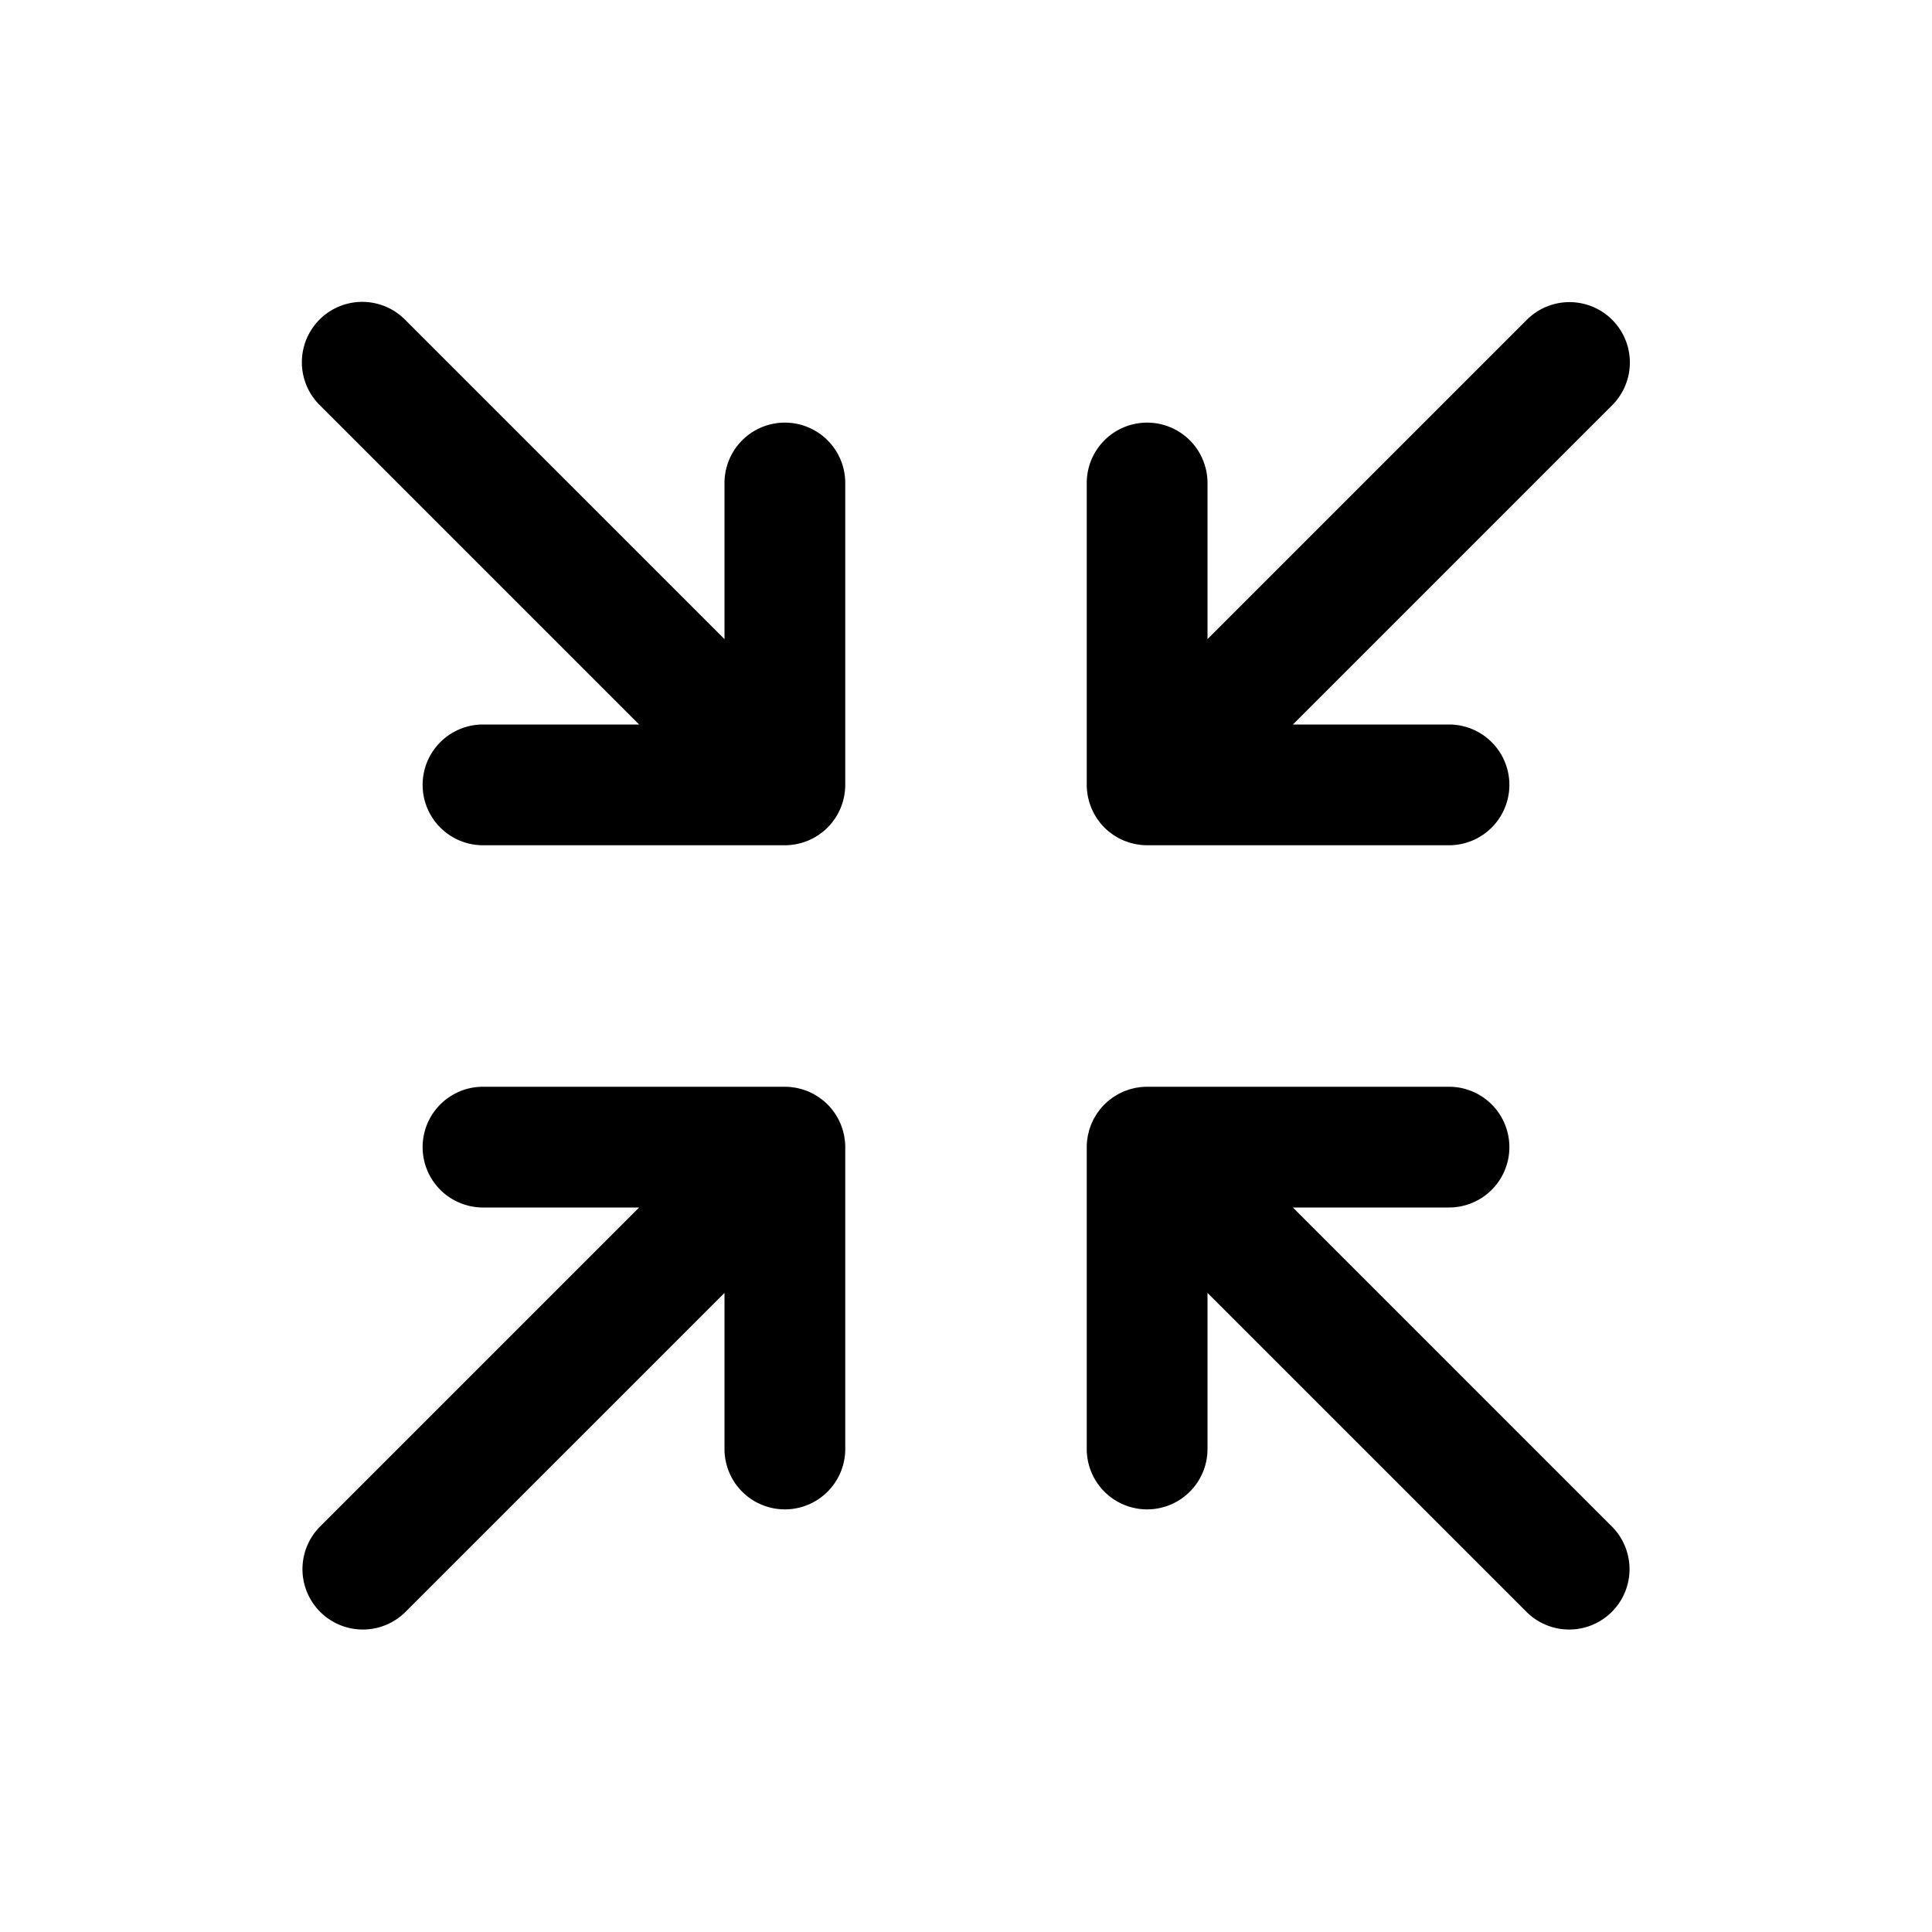 <?xml version="1.0" encoding="utf-8"?><!-- Скачано с сайта svg4.ru / Downloaded from svg4.ru -->
<svg fill="#000000" width="800px" height="800px" viewBox="0 0 256 256" id="Flat" xmlns="http://www.w3.org/2000/svg">
  <path d="M144,103.995V64a8,8,0,0,1,16,0V84.686l42.343-42.343a8,8,0,0,1,11.314,11.313L171.314,96H192a8,8,0,0,1,0,16H152c-.264,0-.527-.014-.79-.04-.118-.012-.232-.034-.349-.05-.142-.02-.284-.037-.425-.065-.134-.027-.265-.064-.396-.097-.121-.03-.242-.057-.362-.093-.129-.039-.254-.088-.38-.133-.12-.043-.241-.082-.359-.131-.117-.049-.23-.106-.344-.16-.123-.058-.246-.112-.366-.176-.109-.059-.213-.125-.319-.189-.118-.07-.237-.137-.352-.214-.116-.078-.226-.165-.338-.248-.097-.073-.197-.14-.291-.218-.187-.153-.364-.315-.536-.484-.016-.016-.034-.029-.05-.045-.021-.021-.038-.043-.058-.064-.164-.167-.322-.339-.47-.52-.083-.101-.155-.206-.232-.31-.079-.106-.161-.209-.234-.318-.081-.121-.151-.246-.225-.37-.06-.1-.122-.198-.177-.3-.068-.126-.125-.255-.185-.384-.051-.108-.105-.215-.151-.326-.051-.125-.093-.252-.139-.378-.042-.12-.089-.238-.126-.36-.039-.128-.067-.258-.099-.387-.031-.124-.066-.246-.091-.372-.03-.151-.048-.303-.069-.455-.015-.106-.035-.211-.046-.319Q144,104.394,144,103.995Zm-32.04,47.213c-.011-.108-.031-.212-.046-.319-.021-.152-.04-.305-.069-.455-.025-.126-.06-.248-.091-.372-.032-.129-.061-.259-.099-.387-.037-.122-.084-.241-.126-.36-.045-.127-.087-.254-.139-.378-.046-.111-.101-.217-.151-.326-.06-.129-.117-.258-.185-.384-.055-.103-.118-.2-.177-.3-.074-.124-.144-.249-.225-.37-.074-.11-.156-.213-.234-.318-.077-.104-.149-.209-.232-.31-.148-.181-.307-.353-.47-.52-.02-.021-.037-.043-.058-.064-.016-.016-.034-.029-.05-.045-.171-.169-.349-.331-.536-.484-.094-.077-.193-.144-.29-.217-.113-.084-.223-.171-.34-.25-.113-.076-.23-.141-.347-.211-.108-.065-.214-.133-.325-.192-.117-.062-.237-.115-.356-.171-.118-.056-.233-.114-.354-.165-.114-.047-.229-.085-.345-.126-.131-.047-.261-.097-.395-.138-.114-.034-.229-.059-.344-.089-.138-.035-.274-.073-.415-.101-.13-.026-.262-.041-.394-.06-.127-.019-.252-.042-.381-.055-.232-.023-.465-.033-.698-.035C104.059,144.004,104.03,144,104,144H64a8,8,0,0,0,0,16H84.686L42.343,202.343a8.001,8.001,0,0,0,11.314,11.314L96,171.314V192a8,8,0,0,0,16,0V152.005Q112,151.606,111.96,151.208ZM171.314,160H192a8,8,0,0,0,0-16H152c-.03,0-.059.004-.088.004-.233.003-.466.012-.698.035-.129.013-.254.036-.381.055-.131.019-.263.034-.394.06-.14.028-.277.066-.415.101-.115.029-.23.054-.344.089-.134.041-.264.091-.395.138-.115.042-.231.079-.345.126-.121.05-.237.109-.354.165-.119.056-.239.109-.356.171-.111.06-.217.128-.325.192-.116.069-.234.135-.347.211-.117.078-.227.166-.34.25-.097.072-.196.139-.29.217-.187.153-.364.315-.536.484-.016.016-.034.029-.05.045-.021.021-.038.043-.058.064-.164.167-.322.339-.47.52-.083.101-.155.206-.232.31-.079.106-.161.209-.234.318-.081.121-.151.246-.225.37-.06.1-.122.198-.177.3-.068.126-.125.255-.185.384-.051.108-.105.215-.151.326-.051.125-.093.252-.139.378-.042.12-.089.238-.126.36-.039.128-.067.258-.099.387-.031.124-.066.246-.091.372-.03.151-.048.303-.069.455-.015.106-.035.211-.046.319q-.04.398-.04.797V192a8,8,0,0,0,16,0V171.314l42.343,42.343a8.001,8.001,0,0,0,11.314-11.314ZM112,64a8,8,0,0,0-16,0V84.686L53.657,42.343A8,8,0,1,0,42.343,53.657L84.686,96H64a8,8,0,0,0,0,16h40c.264,0,.527-.014.79-.04.118-.012.232-.034.349-.05.142-.02.284-.037.425-.065.134-.027.265-.064.396-.097.121-.03.242-.057.362-.093.129-.039.254-.088.38-.133.12-.043.241-.082.359-.131.117-.049.23-.106.344-.16.123-.058.246-.112.366-.176.109-.059.213-.125.319-.189.118-.07.237-.137.352-.214.116-.078.226-.165.338-.248.097-.073.197-.14.291-.218.187-.153.364-.315.536-.484.016-.016.034-.029.05-.045.021-.021.038-.043.058-.064.164-.167.322-.339.47-.52.083-.101.155-.206.232-.31.079-.106.161-.209.234-.318.081-.121.151-.246.225-.37.06-.1.122-.198.177-.3.068-.126.125-.255.185-.384.051-.108.105-.215.151-.326.051-.125.093-.252.139-.378.042-.12.089-.238.126-.36.039-.128.067-.258.099-.387.031-.124.066-.246.091-.372.03-.151.048-.303.069-.455.015-.106.035-.211.046-.319q.04-.398.04-.797Z"/>
</svg>